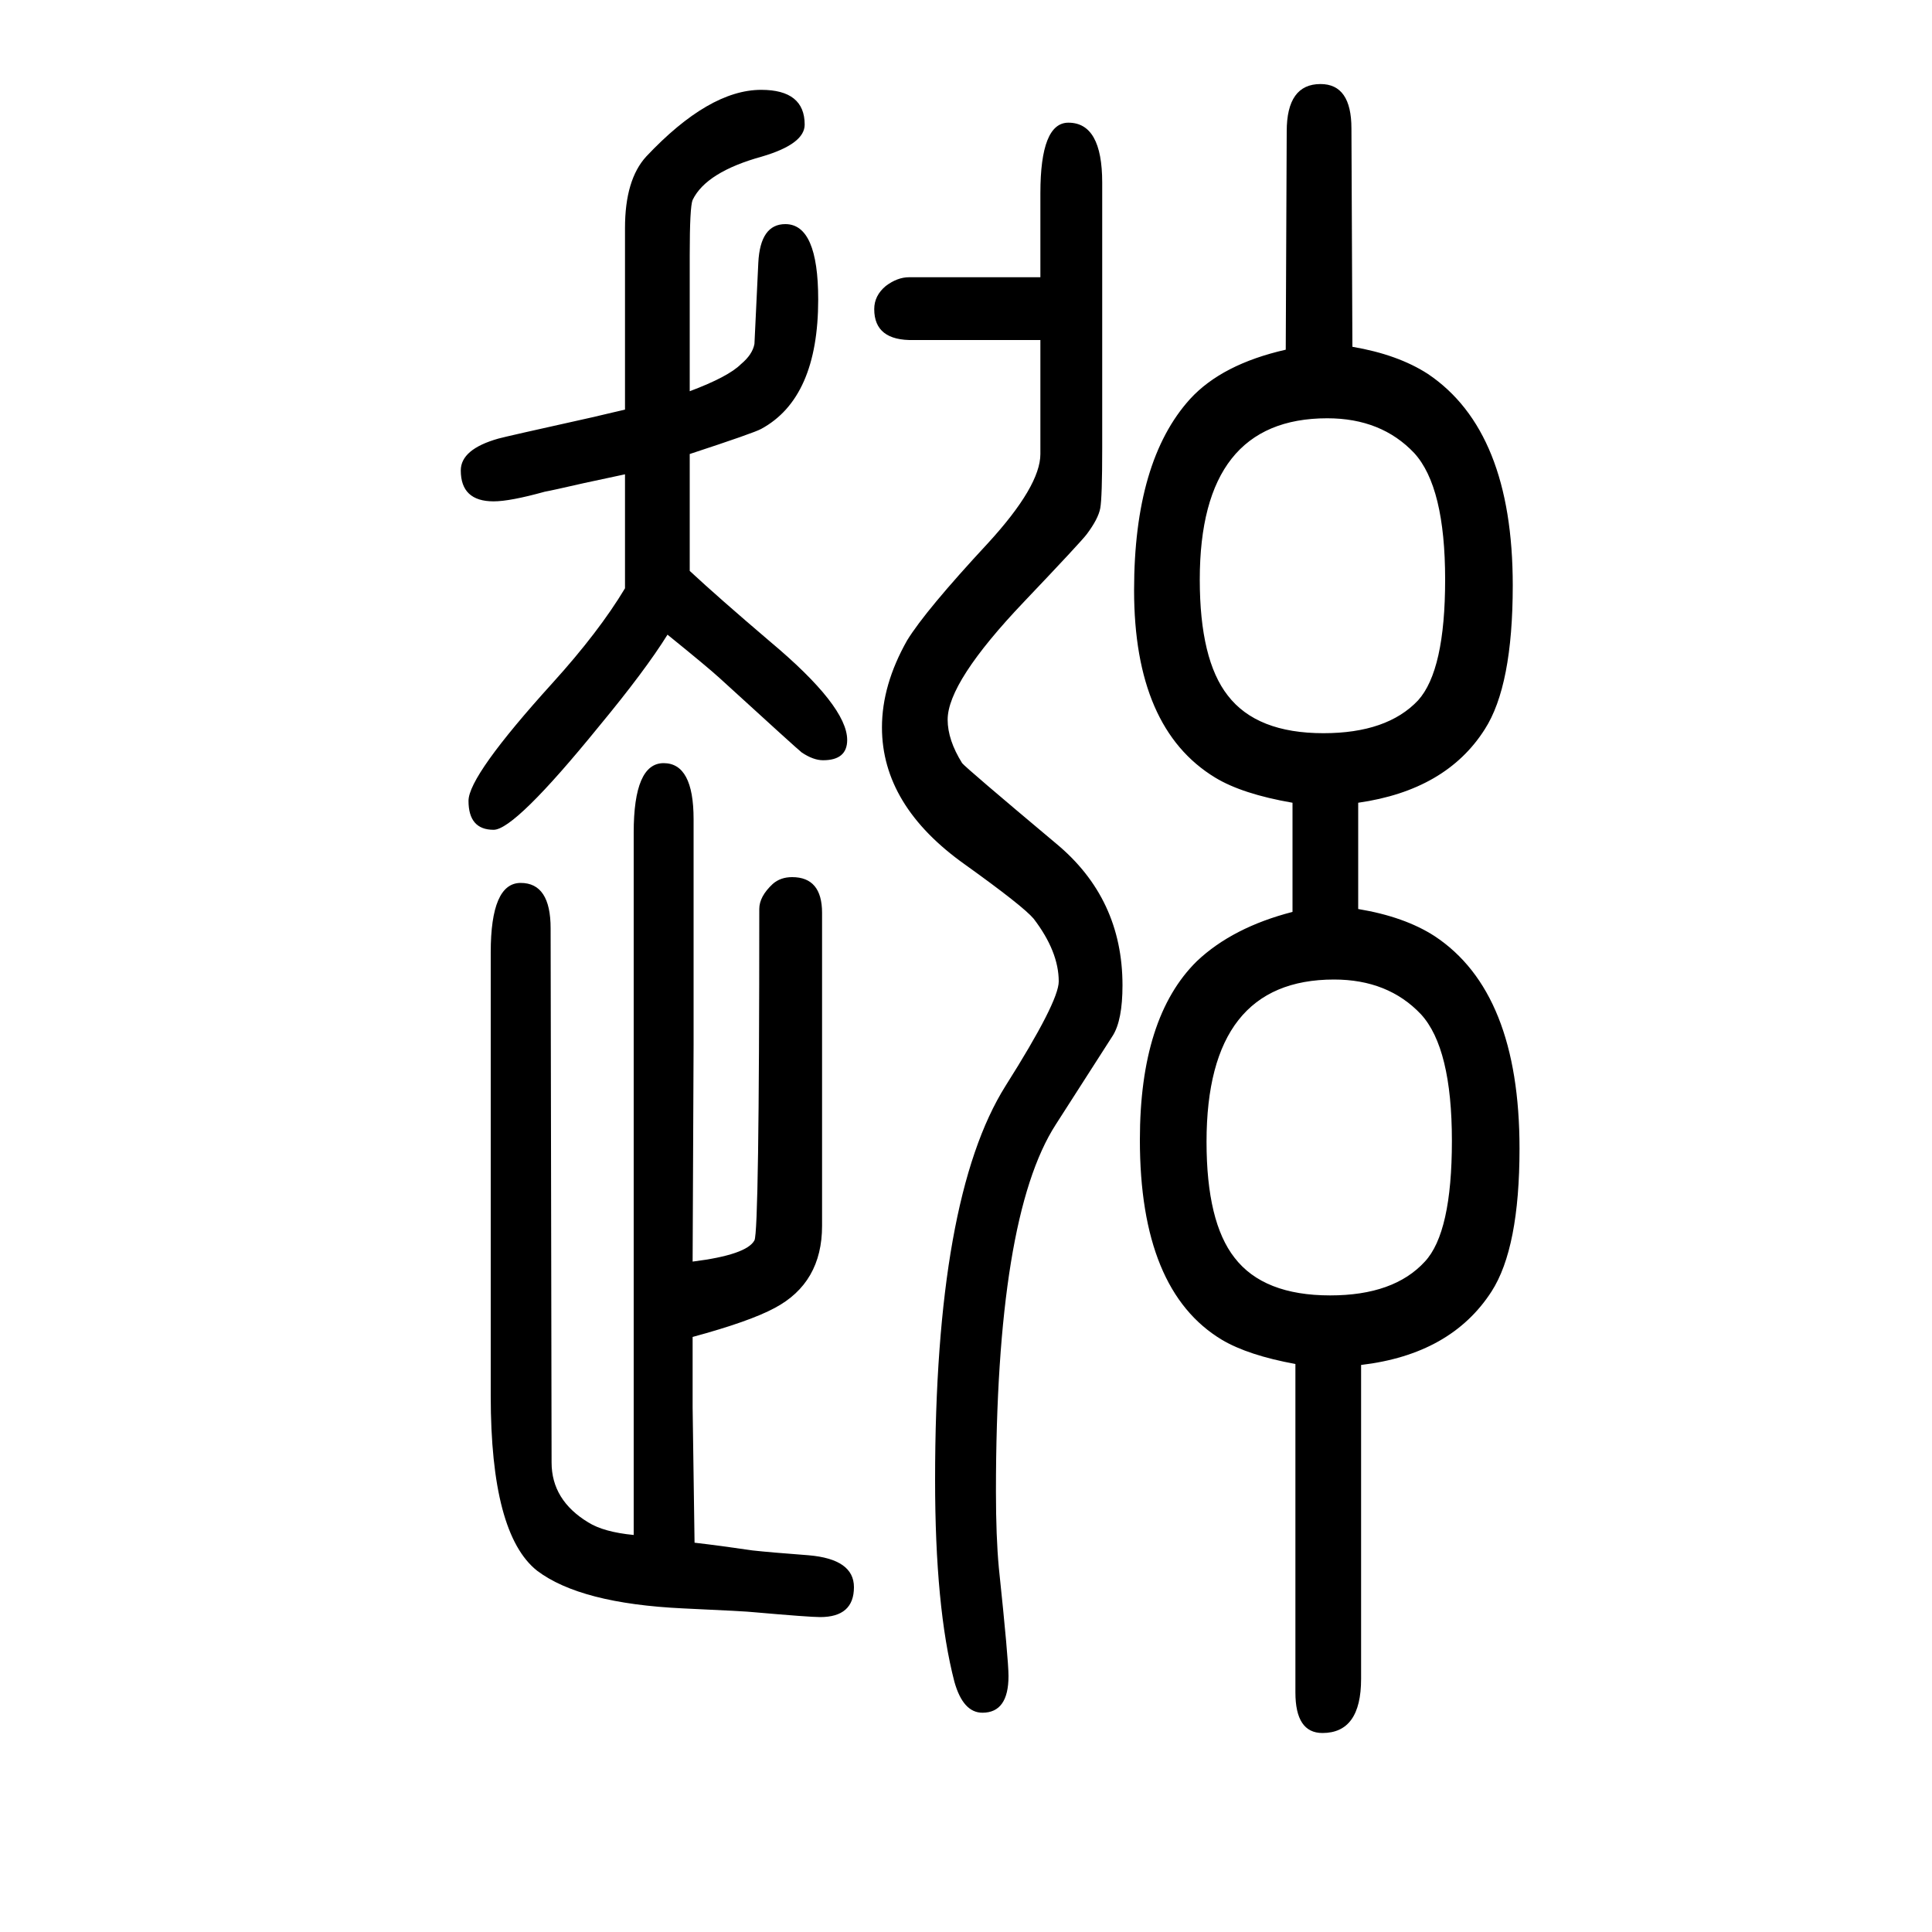 <svg xmlns="http://www.w3.org/2000/svg" xmlns:xlink="http://www.w3.org/1999/xlink" height="100" width="100" version="1.1"><path d="M1338 706v113q-52 9 -80 26q-84 51 -84 194q0 134 58 198q33 36 99 51l1 226q0 49 35 49q32 0 32 -46l1 -226q47 -8 78 -28q88 -59 88 -219q0 -104 -29 -149q-40 -63 -131 -76v-110q48 -8 79 -28q88 -58 88 -220q0 -103 -29 -148q-42 -65 -135 -76v-325q0 -56 -40 -56
q-28 0 -28 42v340q-49 9 -76 25q-85 51 -85 207q0 127 59 185q37 35 99 51zM1374 1217q-132 0 -132 -167q0 -83 29 -120q30 -39 99 -39q66 0 98 34q28 31 28 125q0 96 -32 131q-34 36 -90 36zM1381 636q-132 0 -132 -168q0 -83 29 -120q30 -39 99 -39q66 0 98 35
q28 30 28 125q0 96 -32 131q-34 36 -90 36zM717 266v-51v-22l2 -140q26 -3 60 -8q18 -2 58 -5q47 -4 47 -33q0 -31 -35 -31q-11 0 -68 5q-8 1 -74 4q-106 5 -151 39q-48 38 -48 181v459q0 72 31 72t31 -47l1 -553q0 -39 38 -62q16 -10 47 -13v727q0 72 31 72t31 -58v-234
l-1 -224q56 7 64 22q5 9 5 343q0 13 14 26q8 7 20 7q31 0 31 -37v-324q0 -59 -49 -85q-26 -14 -85 -30zM1077 1298h-131q-41 -1 -41 32q0 14 12 24q12 9 24 9h136v87q0 73 29 73q35 0 35 -62v-275q0 -51 -2 -62t-14 -27q-6 -8 -65 -70q-79 -83 -79 -122q0 -21 15 -45
q4 -5 97 -83q69 -57 69 -147q0 -36 -10 -52l-59 -92q-62 -96 -62 -380q0 -47 3 -79q10 -95 10 -112q0 -38 -27 -38q-20 0 -29 32q-20 77 -20 209q0 292 73 408q55 87 55 108q0 31 -26 65q-11 13 -71 56q-86 61 -86 142q0 44 26 90q19 31 84 101q54 59 54 92v118zM714 1180
v-78v-43q29 -27 83 -73q80 -67 80 -102q0 -21 -25 -21q-10 0 -22 8q-4 3 -85 77q-12 11 -54 45q-23 -37 -71 -95q-87 -107 -109 -107q-26 0 -26 30q0 26 87 122q48 53 75 98v118l-42 -9q-35 -8 -41 -9q-36 -10 -53 -10q-34 0 -34 32q0 22 39 33q7 2 97 22q21 5 34 8v188
q0 50 22 74q65 69 119 69q45 0 45 -36q0 -20 -44 -33q-58 -16 -72 -45q-3 -7 -3 -57v-141q40 15 53 28q12 10 14 21q0 2 4 84q2 40 28 40q34 0 34 -78q0 -102 -59 -134q-7 -4 -74 -26z" style="" transform="scale(0.05 -0.05) translate(0 -1650)"/></svg>